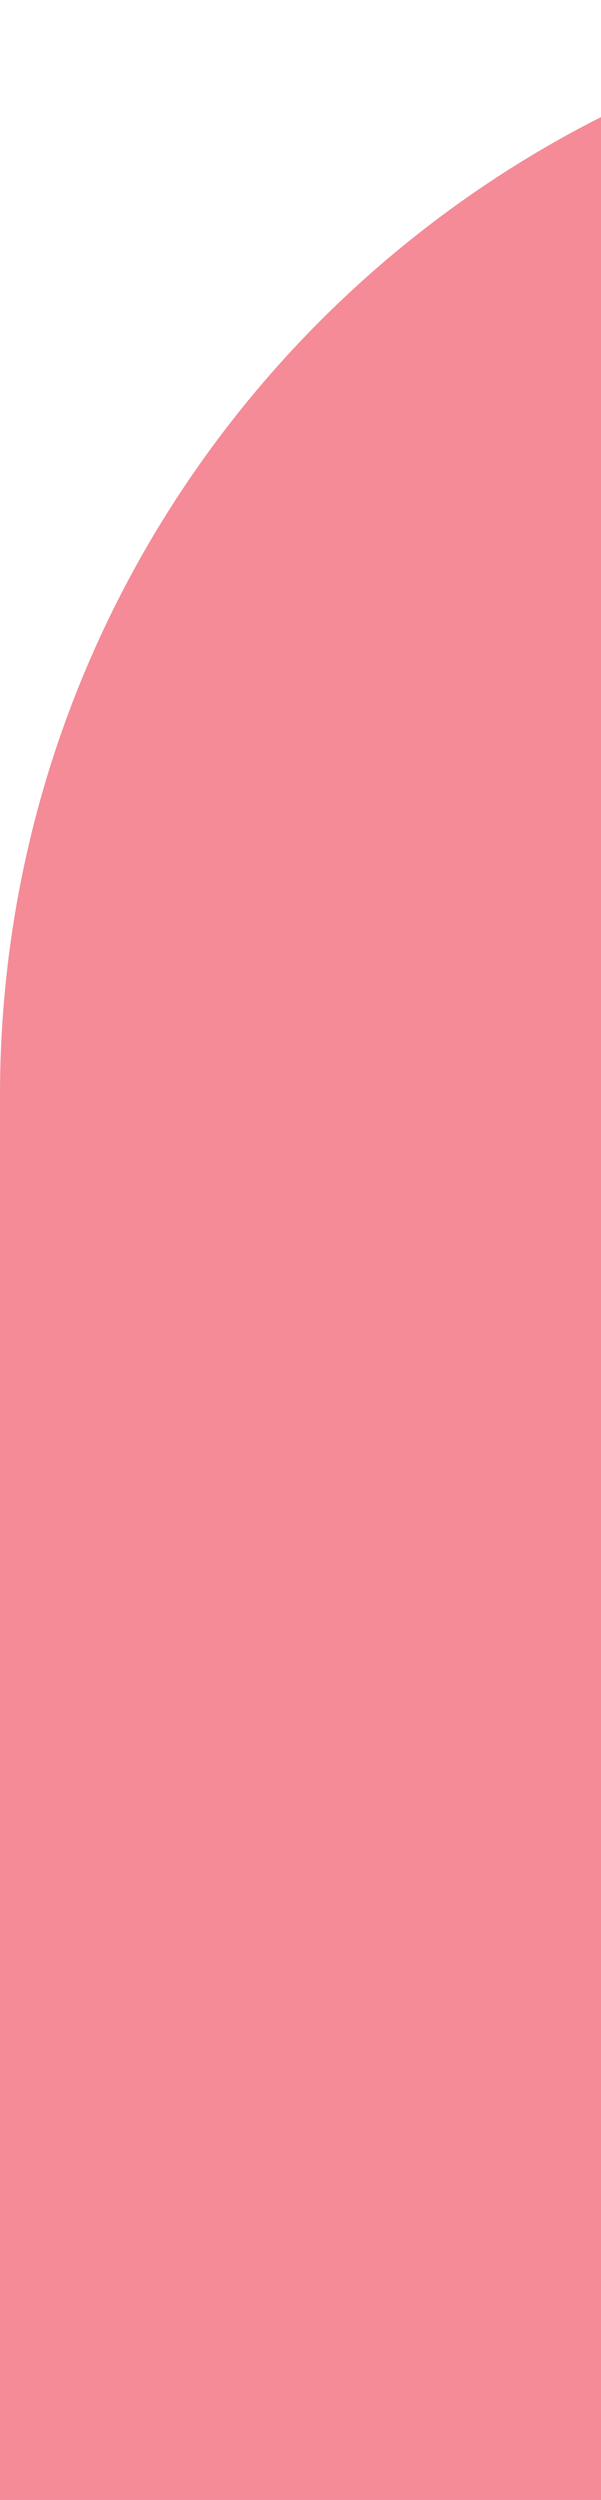 <svg xmlns="http://www.w3.org/2000/svg" width="266" height="1106" viewBox="0 0 266 1106" fill="none"><path d="M483.927 -2.11531e-05C216.647 -9.46993e-06 -3.88606e-05 216.974 -2.71597e-05 484.658L0 1106L968 1106L968 484.658C967.854 216.974 751.207 -3.28363e-05 483.927 -2.11531e-05Z" fill="#F48B97"></path></svg>